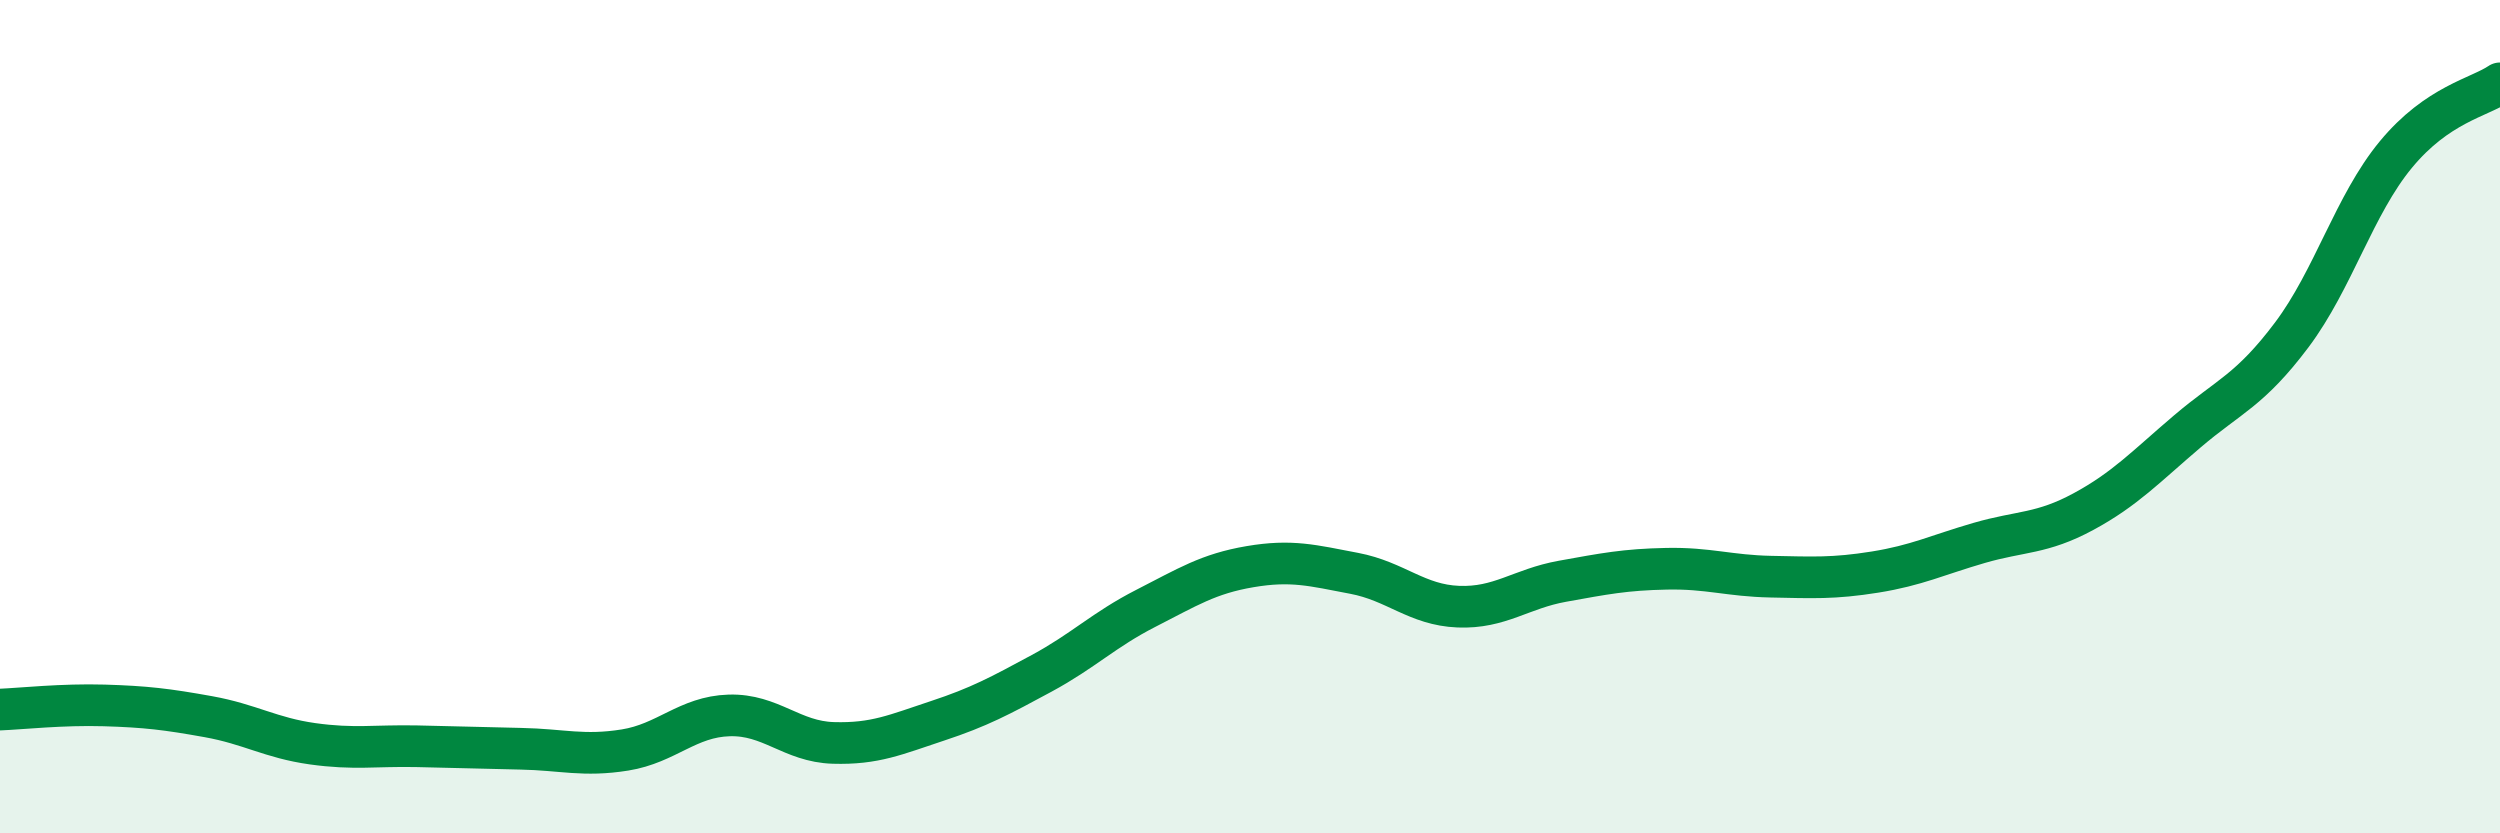 
    <svg width="60" height="20" viewBox="0 0 60 20" xmlns="http://www.w3.org/2000/svg">
      <path
        d="M 0,17.03 C 0.5,17.01 1.5,16.9 2.5,16.93 C 3.5,16.96 4,17.02 5,17.2 C 6,17.38 6.5,17.71 7.5,17.85 C 8.5,17.99 9,17.89 10,17.91 C 11,17.93 11.5,17.95 12.5,17.97 C 13.5,17.99 14,18.16 15,18 C 16,17.84 16.5,17.2 17.5,17.17 C 18.5,17.14 19,17.8 20,17.83 C 21,17.86 21.5,17.63 22.5,17.3 C 23.5,16.97 24,16.7 25,16.16 C 26,15.62 26.5,15.11 27.5,14.6 C 28.5,14.09 29,13.77 30,13.6 C 31,13.43 31.5,13.57 32.5,13.76 C 33.5,13.95 34,14.52 35,14.56 C 36,14.6 36.5,14.13 37.5,13.95 C 38.5,13.77 39,13.67 40,13.65 C 41,13.63 41.5,13.82 42.5,13.84 C 43.5,13.86 44,13.89 45,13.73 C 46,13.57 46.5,13.32 47.5,13.03 C 48.5,12.74 49,12.82 50,12.28 C 51,11.74 51.5,11.2 52.5,10.35 C 53.5,9.5 54,9.37 55,8.04 C 56,6.71 56.5,4.92 57.5,3.71 C 58.5,2.5 59.5,2.34 60,2L60 20L0 20Z"
        fill="#008740"
        opacity="0.1"
        stroke-linecap="round"
        stroke-linejoin="round"
      />
      <path
        d="M 0,17.03 C 0.5,17.01 1.5,16.9 2.5,16.93 C 3.5,16.96 4,17.02 5,17.2 C 6,17.38 6.5,17.71 7.5,17.85 C 8.5,17.99 9,17.89 10,17.91 C 11,17.93 11.5,17.95 12.5,17.97 C 13.5,17.99 14,18.16 15,18 C 16,17.84 16.5,17.2 17.5,17.17 C 18.5,17.14 19,17.8 20,17.83 C 21,17.86 21.5,17.63 22.5,17.3 C 23.5,16.97 24,16.7 25,16.16 C 26,15.62 26.5,15.11 27.5,14.6 C 28.5,14.09 29,13.77 30,13.6 C 31,13.43 31.5,13.57 32.5,13.76 C 33.5,13.95 34,14.52 35,14.56 C 36,14.6 36.5,14.13 37.5,13.95 C 38.5,13.77 39,13.67 40,13.65 C 41,13.63 41.5,13.82 42.5,13.84 C 43.5,13.86 44,13.89 45,13.73 C 46,13.57 46.5,13.32 47.5,13.03 C 48.5,12.74 49,12.82 50,12.28 C 51,11.74 51.5,11.2 52.5,10.35 C 53.5,9.5 54,9.37 55,8.04 C 56,6.71 56.5,4.92 57.5,3.71 C 58.5,2.5 59.5,2.34 60,2"
        stroke="#008740"
        stroke-width="1"
        fill="none"
        stroke-linecap="round"
        stroke-linejoin="round"
      />
    </svg>
  